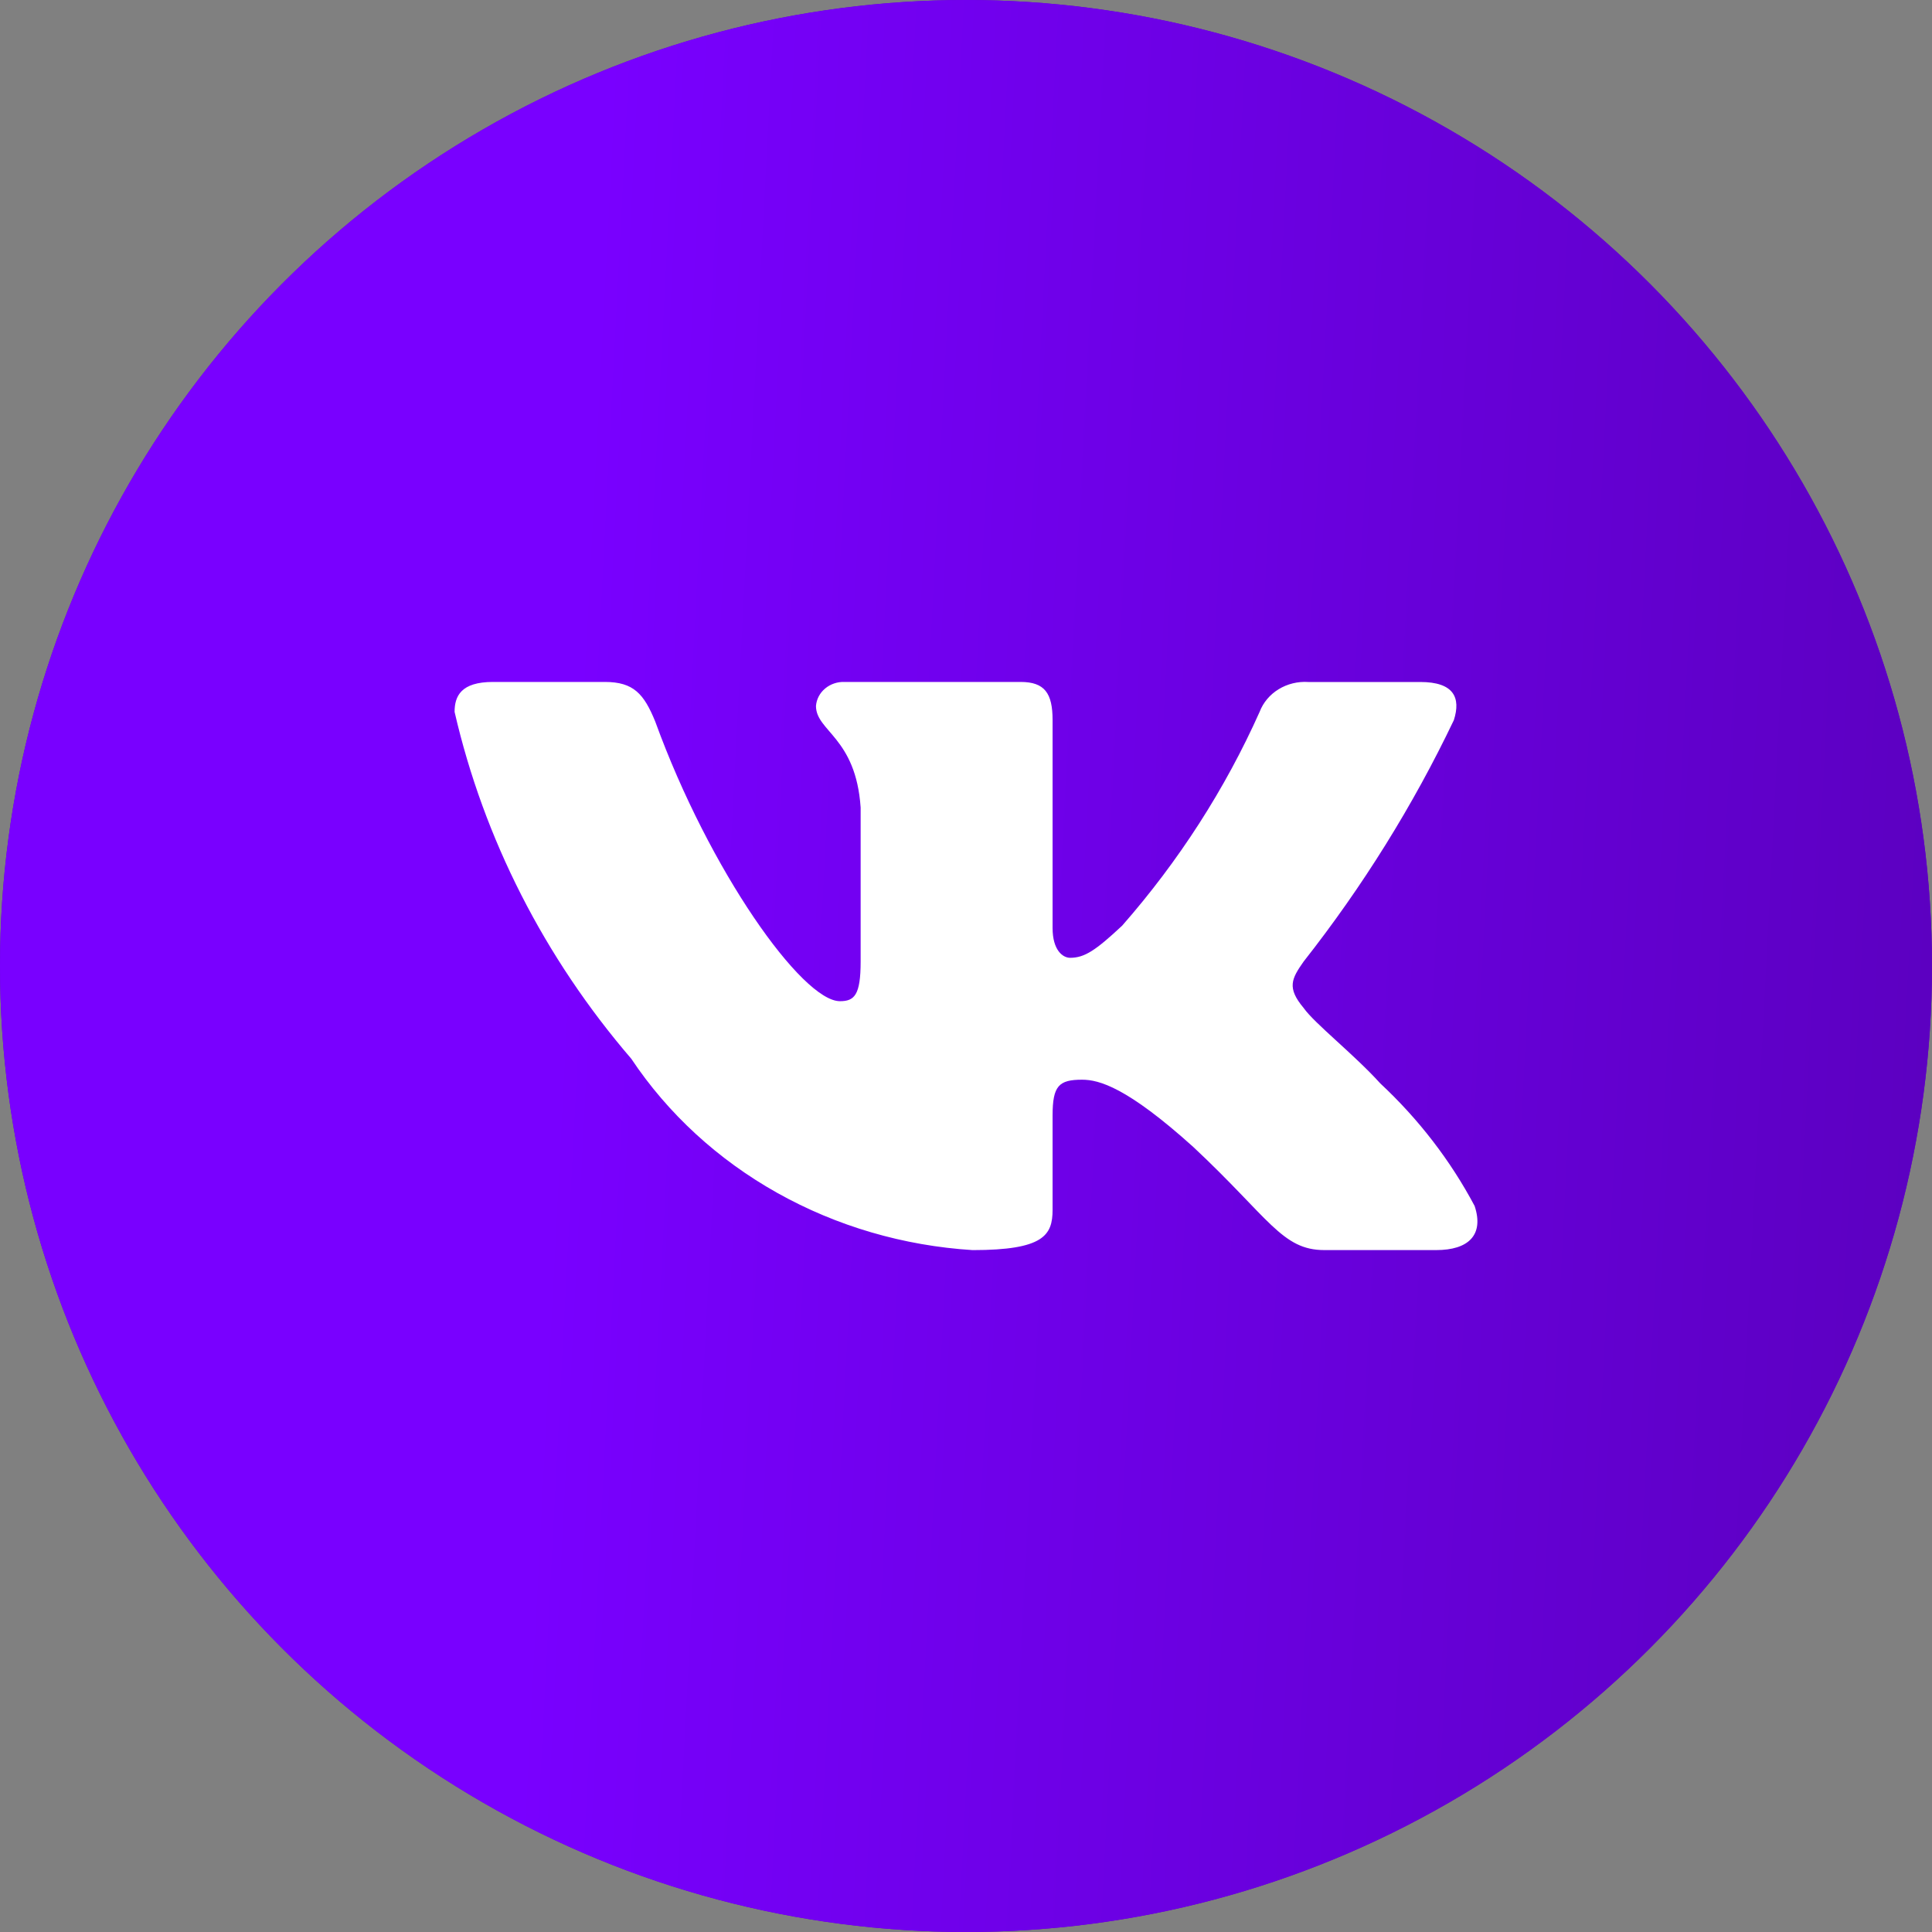 <?xml version="1.0" encoding="UTF-8"?> <svg xmlns="http://www.w3.org/2000/svg" width="75" height="75" viewBox="0 0 75 75" fill="none"><rect x="0" y="0" width="75" height="75" fill="#808080" stroke="none"/><circle cx="37.5" cy="37.5" r="37.5" fill="#5F01C8"></circle><circle cx="37.5" cy="37.5" r="37.5" fill="url(#paint0_linear_174_22624)"></circle><path d="M55.755 48.528H51.41C49.766 48.528 49.27 47.282 46.323 44.525C43.747 42.203 42.66 41.914 42.008 41.914C41.107 41.914 40.861 42.146 40.861 43.306V46.962C40.861 47.95 40.518 48.529 37.756 48.529C35.076 48.361 32.477 47.6 30.173 46.308C27.869 45.017 25.927 43.231 24.506 41.1C21.13 37.172 18.782 32.561 17.647 27.635C17.647 27.025 17.895 26.473 19.137 26.473H23.48C24.597 26.473 24.999 26.938 25.437 28.012C27.546 33.817 31.145 38.866 32.606 38.866C33.166 38.866 33.41 38.634 33.41 37.328V31.349C33.225 28.622 31.676 28.392 31.676 27.405C31.696 27.145 31.823 26.901 32.032 26.727C32.24 26.553 32.512 26.462 32.791 26.473H39.619C40.552 26.473 40.861 26.908 40.861 27.952V36.023C40.861 36.894 41.261 37.182 41.543 37.182C42.103 37.182 42.534 36.894 43.561 35.935C45.762 33.425 47.56 30.628 48.899 27.633C49.036 27.273 49.295 26.965 49.636 26.756C49.978 26.547 50.383 26.448 50.791 26.475H55.136C56.439 26.475 56.716 27.084 56.439 27.954C54.859 31.265 52.903 34.408 50.606 37.328C50.137 37.997 49.95 38.344 50.606 39.128C51.036 39.737 52.56 40.927 53.584 42.059C55.073 43.448 56.31 45.055 57.245 46.816C57.619 47.949 56.996 48.528 55.755 48.528Z" fill="white"></path><defs><linearGradient id="paint0_linear_174_22624" x1="23.634" y1="1.06226e-07" x2="76.8" y2="2.754" gradientUnits="userSpaceOnUse"><stop stop-color="#7900FF"></stop><stop offset="1" stop-color="#5C00C1"></stop></linearGradient></defs></svg> 